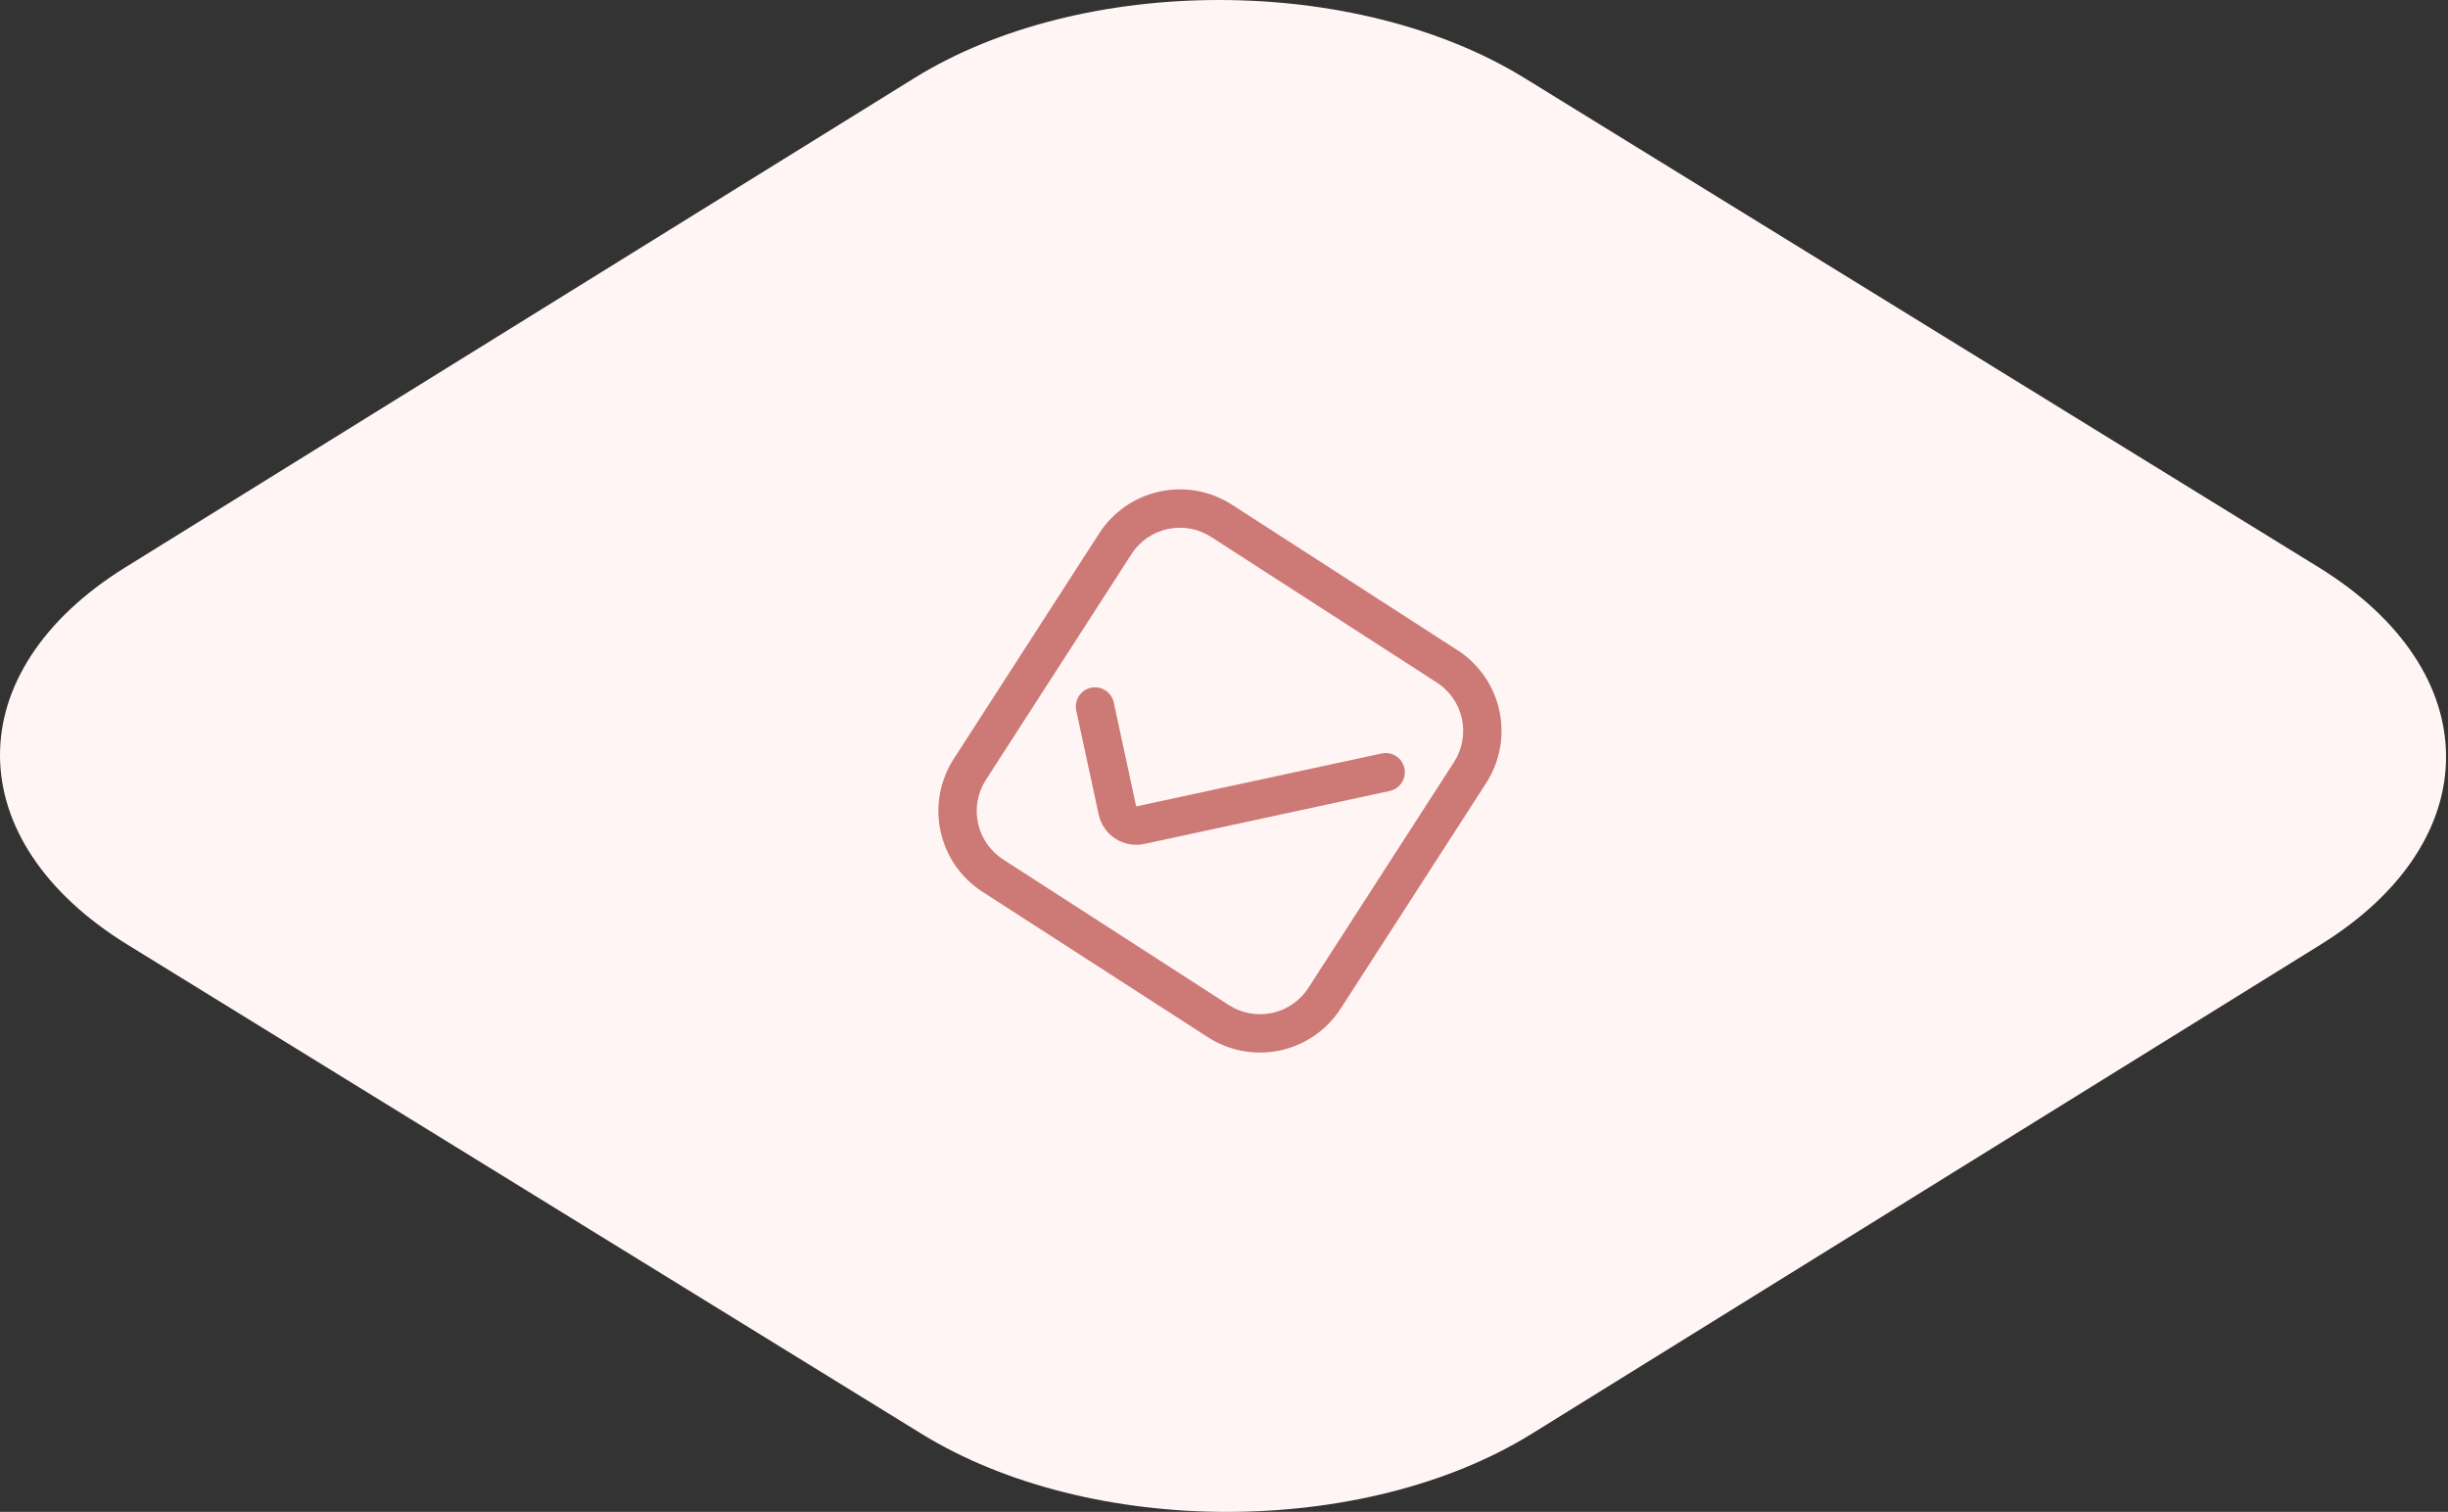 <?xml version="1.0" encoding="UTF-8"?> <svg xmlns="http://www.w3.org/2000/svg" width="638" height="394" viewBox="0 0 638 394" fill="none"><rect x="0" y="0" width="638" height="394" fill="#333333" stroke="none"/> <path d="M604.281 147.833C648.361 174.994 648.598 219.01 604.804 246.164L399.229 373.632C355.435 400.786 284.208 400.792 240.134 373.632L33.212 246.17C-10.868 219.01 -11.1 174.994 32.695 147.833L238.263 20.365C282.058 -6.788 353.279 -6.788 397.365 20.365L604.281 147.833Z" fill="#FFF5F5"></path> <g clip-path="url(#clip0_28_453)"> <path d="M379.891 169.461L321.057 131.511C315.483 127.925 308.713 126.696 302.233 128.094C295.753 129.492 290.092 133.403 286.492 138.97L248.543 197.803C244.956 203.378 243.727 210.148 245.125 216.627C246.524 223.107 250.435 228.768 256.001 232.368L314.834 270.318C320.409 273.904 327.179 275.133 333.659 273.735C340.139 272.337 345.799 268.425 349.399 262.859L387.349 204.026C390.935 198.451 392.164 191.681 390.766 185.201C389.368 178.722 385.457 173.061 379.891 169.461V169.461ZM340.995 257.438C338.838 260.781 335.441 263.131 331.552 263.971C327.663 264.81 323.599 264.07 320.256 261.913L261.423 223.963C258.079 221.807 255.729 218.41 254.89 214.521C254.051 210.631 254.791 206.568 256.947 203.224L294.897 144.391C297.054 141.048 300.45 138.698 304.34 137.858C308.229 137.019 312.293 137.759 315.636 139.916L374.469 177.866C377.813 180.022 380.163 183.419 381.002 187.308C381.841 191.198 381.101 195.261 378.944 198.605L340.995 257.438Z" fill="#AB2722" fill-opacity="0.6"></path> <path d="M296.114 210.154L290.268 183.062C289.988 181.765 289.205 180.634 288.091 179.915C286.976 179.196 285.622 178.949 284.326 179.229C283.03 179.509 281.898 180.292 281.179 181.406C280.46 182.52 280.214 183.875 280.493 185.171L286.339 212.263C286.616 213.547 287.143 214.764 287.89 215.845C288.638 216.925 289.591 217.848 290.695 218.56C291.799 219.272 293.032 219.76 294.325 219.995C295.617 220.231 296.943 220.209 298.228 219.932L362.187 206.131C363.483 205.851 364.615 205.067 365.334 203.953C366.053 202.839 366.299 201.485 366.02 200.188C365.74 198.892 364.957 197.76 363.842 197.042C362.728 196.323 361.374 196.076 360.078 196.356L296.114 210.154Z" fill="#AB2722" fill-opacity="0.6"></path> </g> <defs> <clipPath id="clip0_28_453"> <rect width="30" height="30" fill="white" transform="matrix(3.362 2.169 -2.169 3.362 300.046 117.958)"></rect> </clipPath> </defs> </svg> 
